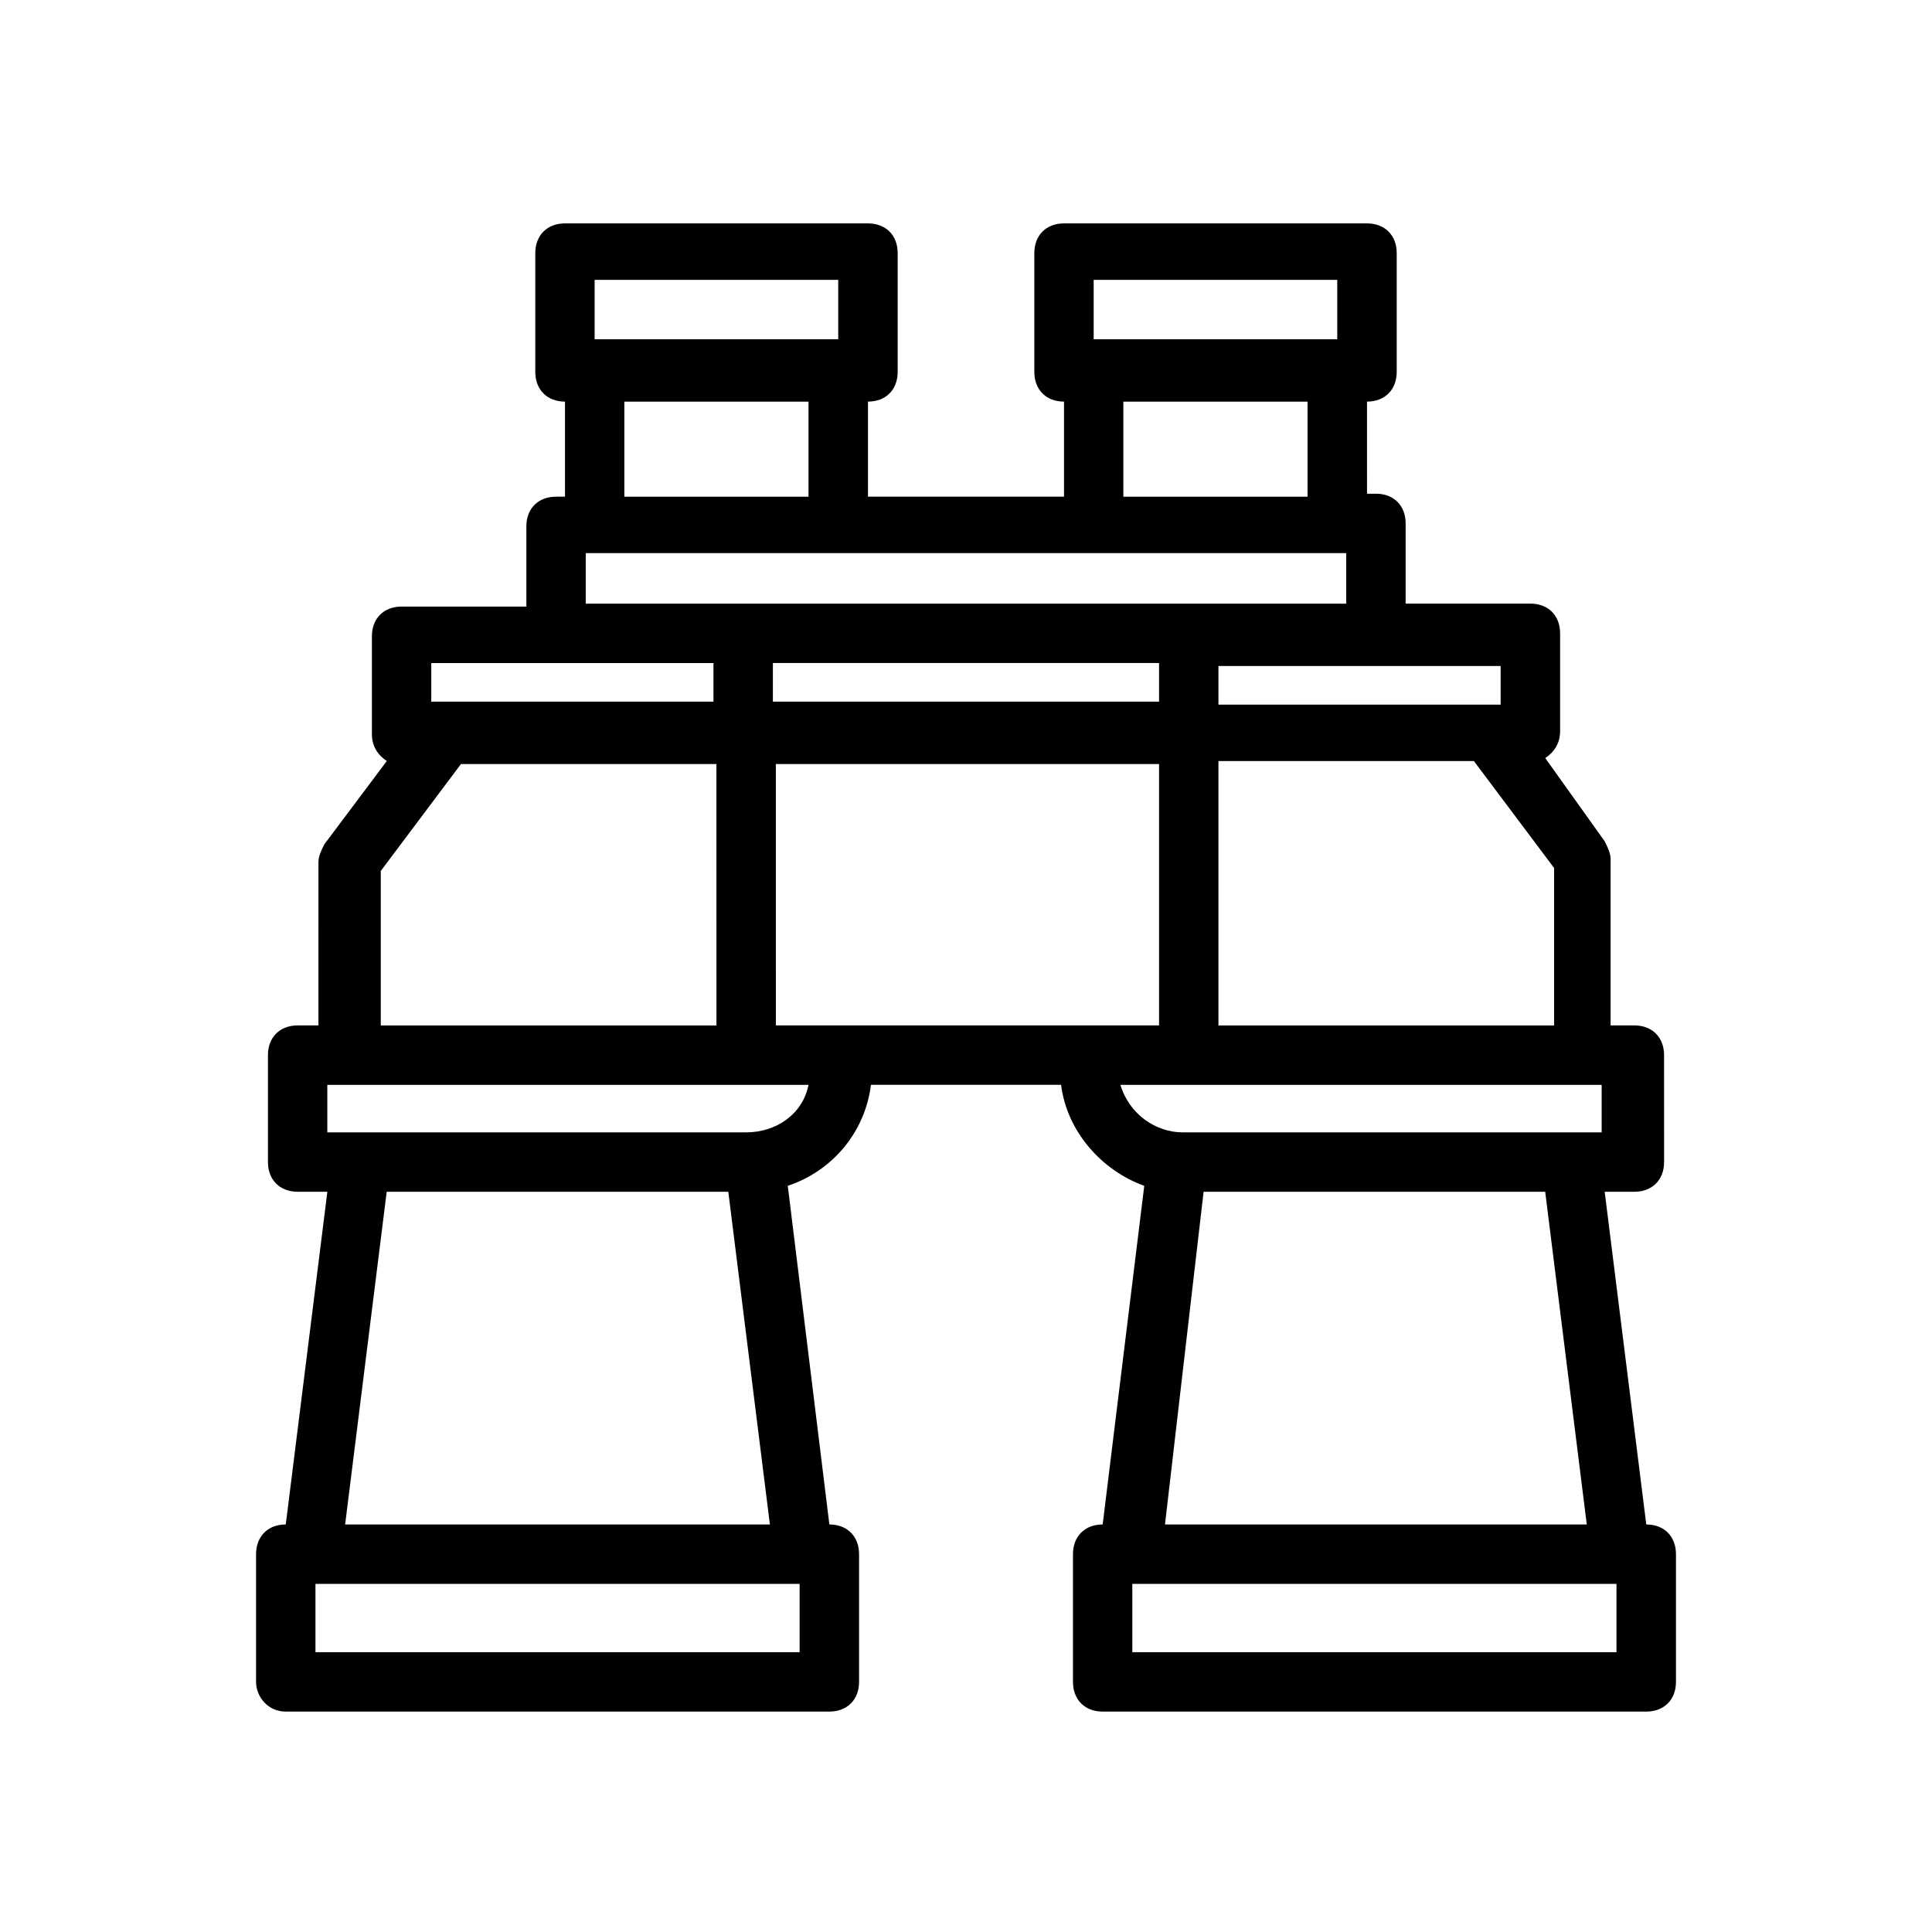 <?xml version="1.0" encoding="UTF-8"?>
<!-- Uploaded to: SVG Find, www.svgrepo.com, Generator: SVG Find Mixer Tools -->
<svg fill="#000000" width="800px" height="800px" version="1.1" viewBox="144 144 512 512" xmlns="http://www.w3.org/2000/svg">
 <path d="m219.73 597.59h144.06c4.723 0 7.871-3.148 7.871-7.871v-33.852c0-4.723-3.148-7.871-7.871-7.871l-11.02-89.742c11.809-3.938 20.469-14.168 22.043-26.766h50.383c1.574 12.594 11.02 22.828 22.043 26.766l-11.02 89.742c-4.723 0-7.871 3.148-7.871 7.871v33.852c0 4.723 3.148 7.871 7.871 7.871h144.06c4.723 0 7.871-3.148 7.871-7.871v-33.852c0-4.723-3.148-7.871-7.871-7.871l-11.02-88.168h7.871c4.723 0 7.871-3.148 7.871-7.871l-0.008-28.34c0-4.723-3.148-7.871-7.871-7.871h-6.297v-44.082c0-1.574-0.789-3.148-1.574-4.723l-15.746-22.043c2.363-1.574 3.938-3.938 3.938-7.086v-25.977c0-4.723-3.148-7.871-7.871-7.871h-33.062v-21.254c0-4.723-3.148-7.871-7.871-7.871h-2.363l-0.004-24.406c4.723 0 7.871-3.148 7.871-7.871v-31.488c0-4.723-3.148-7.871-7.871-7.871h-80.293c-4.723 0-7.871 3.148-7.871 7.871v31.488c0 4.723 3.148 7.871 7.871 7.871v25.191h-51.957v-25.191c4.723 0 7.871-3.148 7.871-7.871v-31.488c0-4.723-3.148-7.871-7.871-7.871h-80.293c-4.723 0-7.871 3.148-7.871 7.871v31.488c0 4.723 3.148 7.871 7.871 7.871v25.191h-2.363c-4.723 0-7.871 3.148-7.871 7.871v21.254h-33.062c-4.723 0-7.871 3.148-7.871 7.871v25.977c0 3.148 1.574 5.512 3.938 7.086l-16.531 22.043c-0.789 1.574-1.574 3.148-1.574 4.723l-0.004 43.297h-5.508c-4.723 0-7.871 3.148-7.871 7.871v28.34c0 4.723 3.148 7.871 7.871 7.871h7.871l-11.02 88.168c-4.723 0-7.871 3.148-7.871 7.871v33.852c-0.004 3.934 3.148 7.871 7.871 7.871zm136.18-15.742h-128.31v-18.105h128.31zm-14.168-137.76h-111v-12.594h127.53c-1.574 7.871-8.66 12.594-16.531 12.594zm109.42-124.38v10.234h-102.34v-10.234zm-102.34 26.766h102.34v69.273h-101.55l-0.004-69.273zm92.102 85.02h127.53v12.594h-111c-7.086 0-14.172-4.723-16.531-12.594zm131.46 150.36h-128.31v-18.105h128.31zm-7.871-33.852h-111.78l10.234-88.168h90.527zm-9.445-132.25h-88.168v-70.062h67.699l21.254 28.34v41.723zm-13.383-85.016h-74.785v-10.234h74.785zm-107.85-112.57h64.551v15.742h-64.551zm7.871 32.273h48.805v25.191h-48.805zm-140.12-32.273h64.551v15.742h-64.551zm7.871 32.273h48.805v25.191h-48.805zm-10.23 40.148h201.53v13.383h-201.53zm-40.938 29.125h74.785v10.234h-74.785zm-13.383 55.105 21.254-28.34h67.699l0.004 69.273h-88.957zm1.574 85.016h90.531l11.02 88.168h-112.57z"/>
</svg>